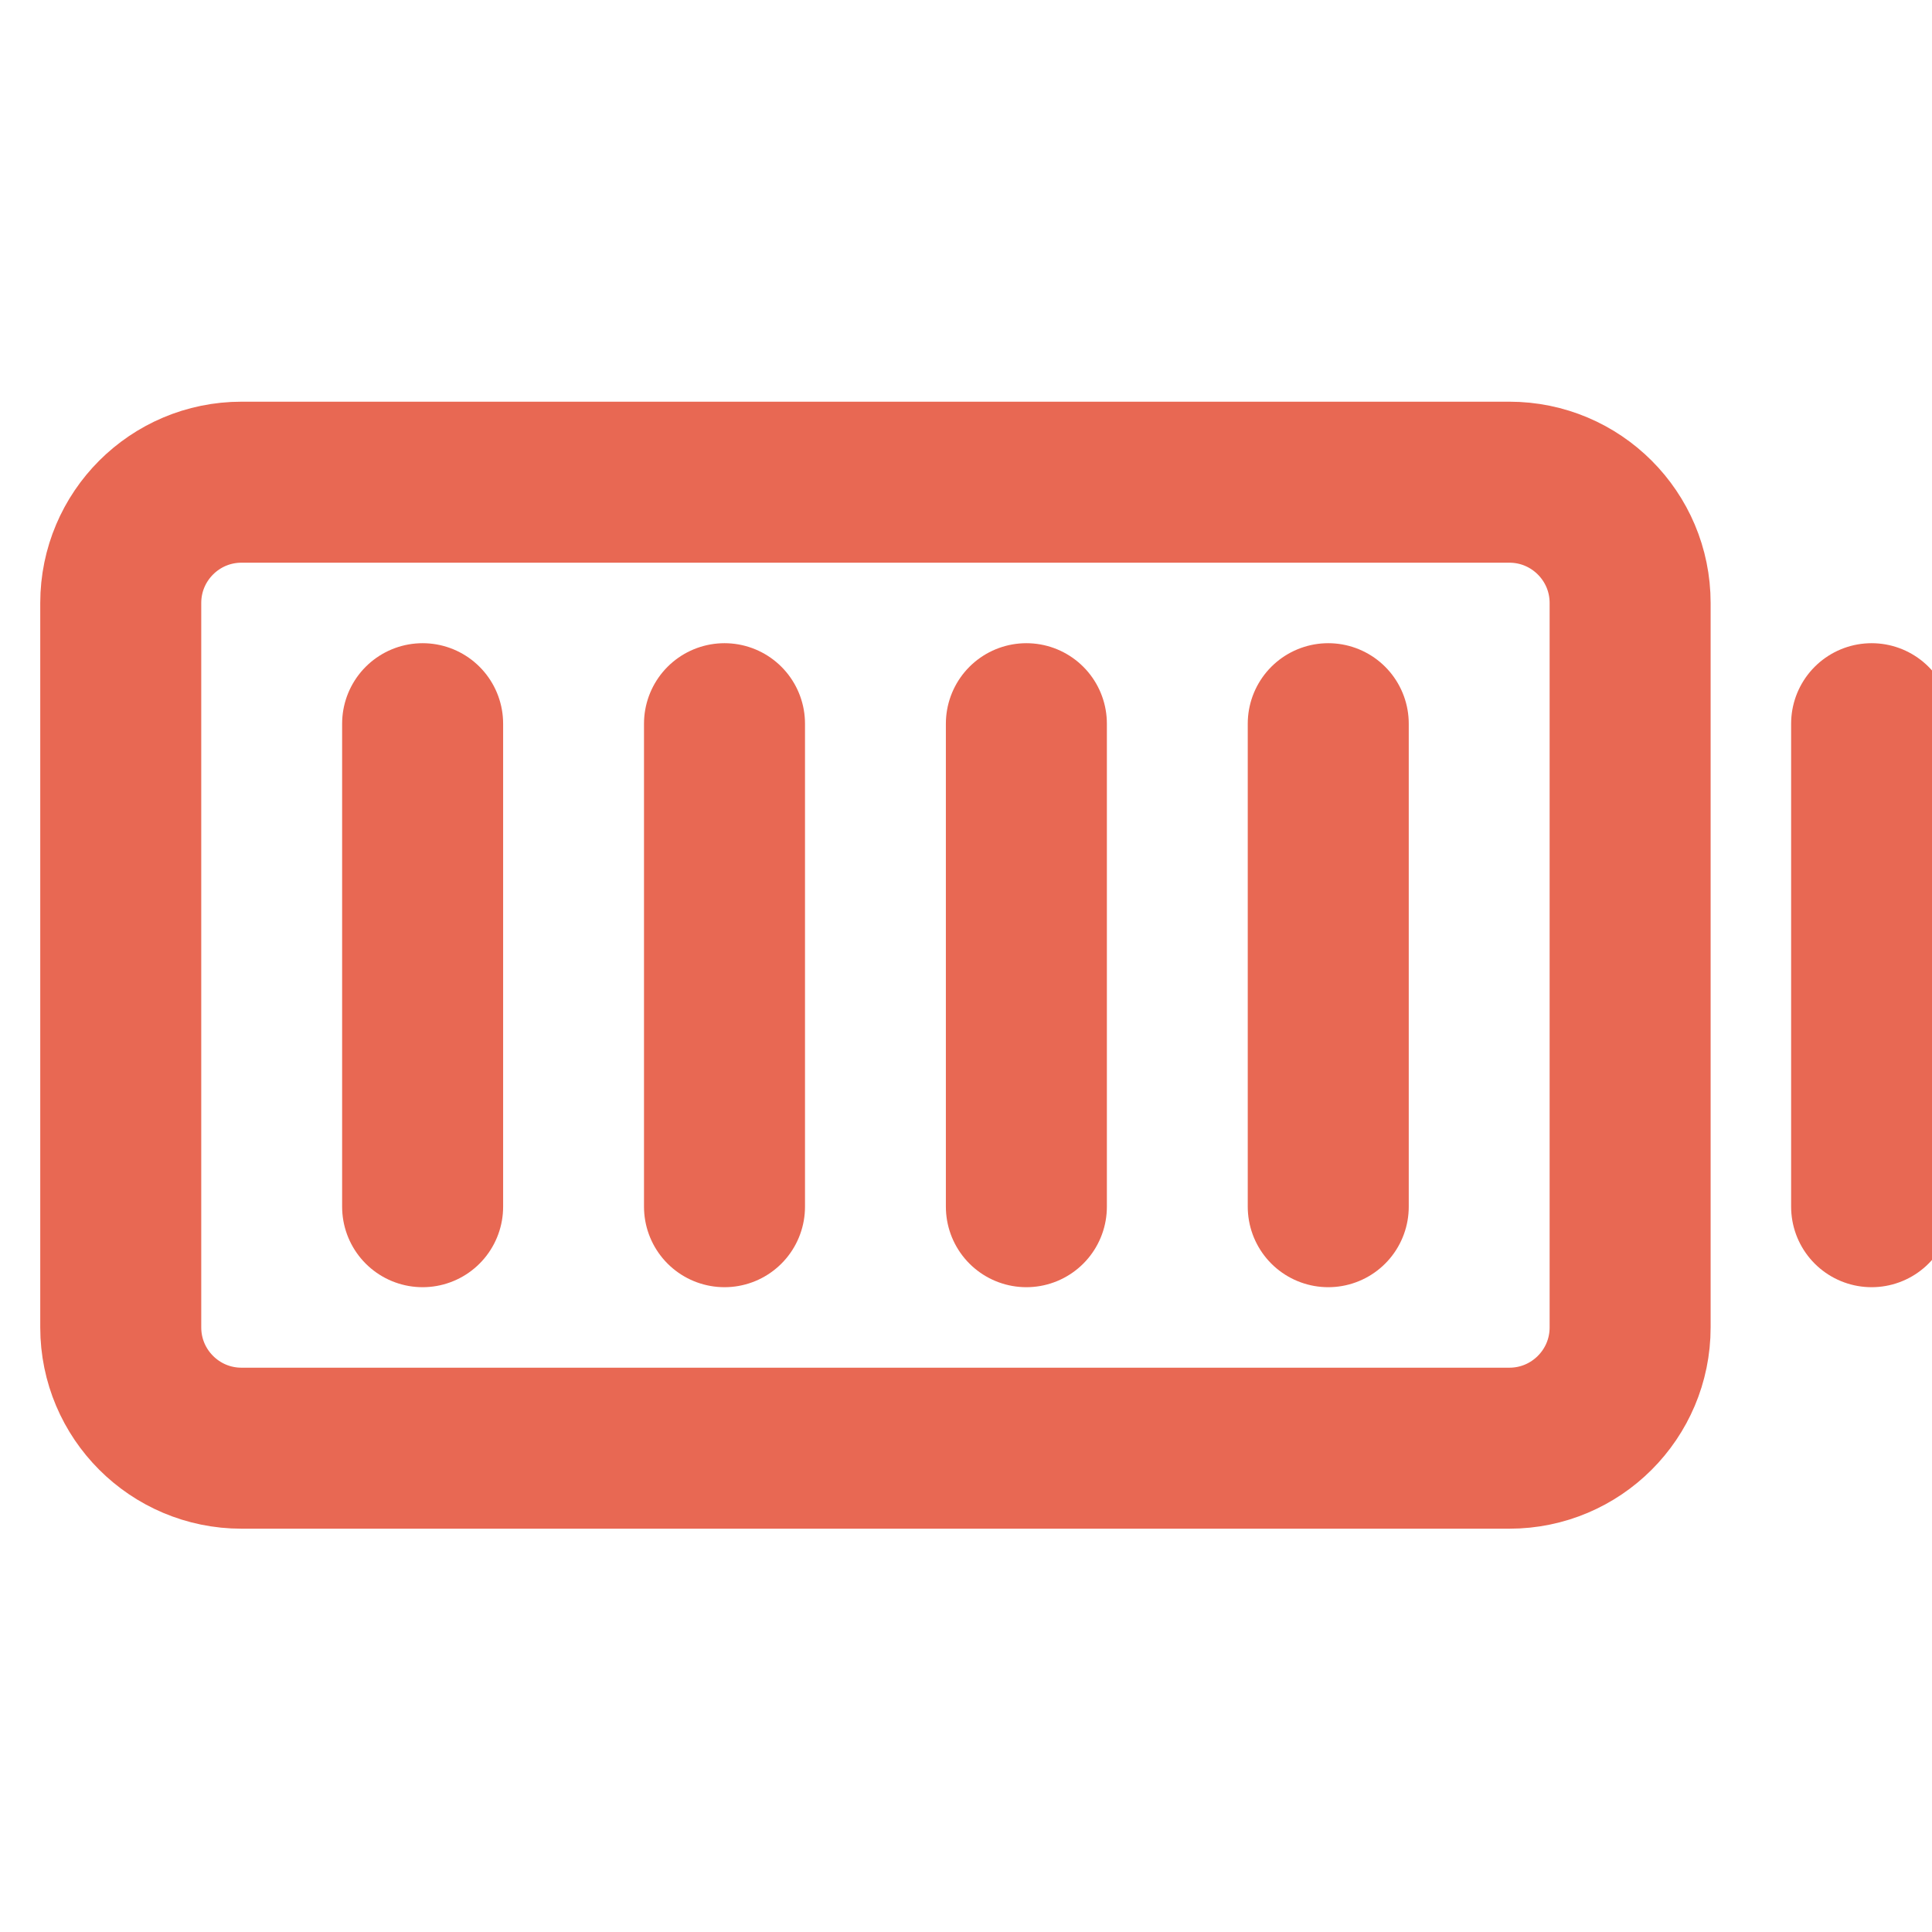 <svg width="24" height="24" viewBox="0 0 24 24" fill="none" xmlns="http://www.w3.org/2000/svg">
<g clip-path="url(#clip0_68_12584)">
<path d="M18.75 5.99H3C2.172 5.99 1.5 6.662 1.5 7.49V16.49C1.5 17.318 2.172 17.99 3 17.99H18.75C19.578 17.99 20.25 17.318 20.25 16.49V7.49C20.25 6.662 19.578 5.99 18.75 5.99Z" stroke="#E86853" stroke-width="2" stroke-linecap="round" stroke-linejoin="round"></path>
<path d="M16.5 8.99V14.99" stroke="#E86853" stroke-width="2" stroke-linecap="round" stroke-linejoin="round"></path>
<path d="M12.75 8.99V14.99" stroke="#E86853" stroke-width="2" stroke-linecap="round" stroke-linejoin="round"></path>
<path d="M9 8.99V14.99" stroke="#E86853" stroke-width="2" stroke-linecap="round" stroke-linejoin="round"></path>
<path d="M5.25 8.99V14.99" stroke="#E86853" stroke-width="2" stroke-linecap="round" stroke-linejoin="round"></path>
<path d="M23.25 8.99V14.99" stroke="#E86853" stroke-width="2" stroke-linecap="round" stroke-linejoin="round"></path>
</g>
<defs>
<clipPath id="clip0_68_12584">
<rect width="24" height="24" fill="white" transform="translate(0 -0.01)"></rect>
</clipPath>
</defs>
</svg>
